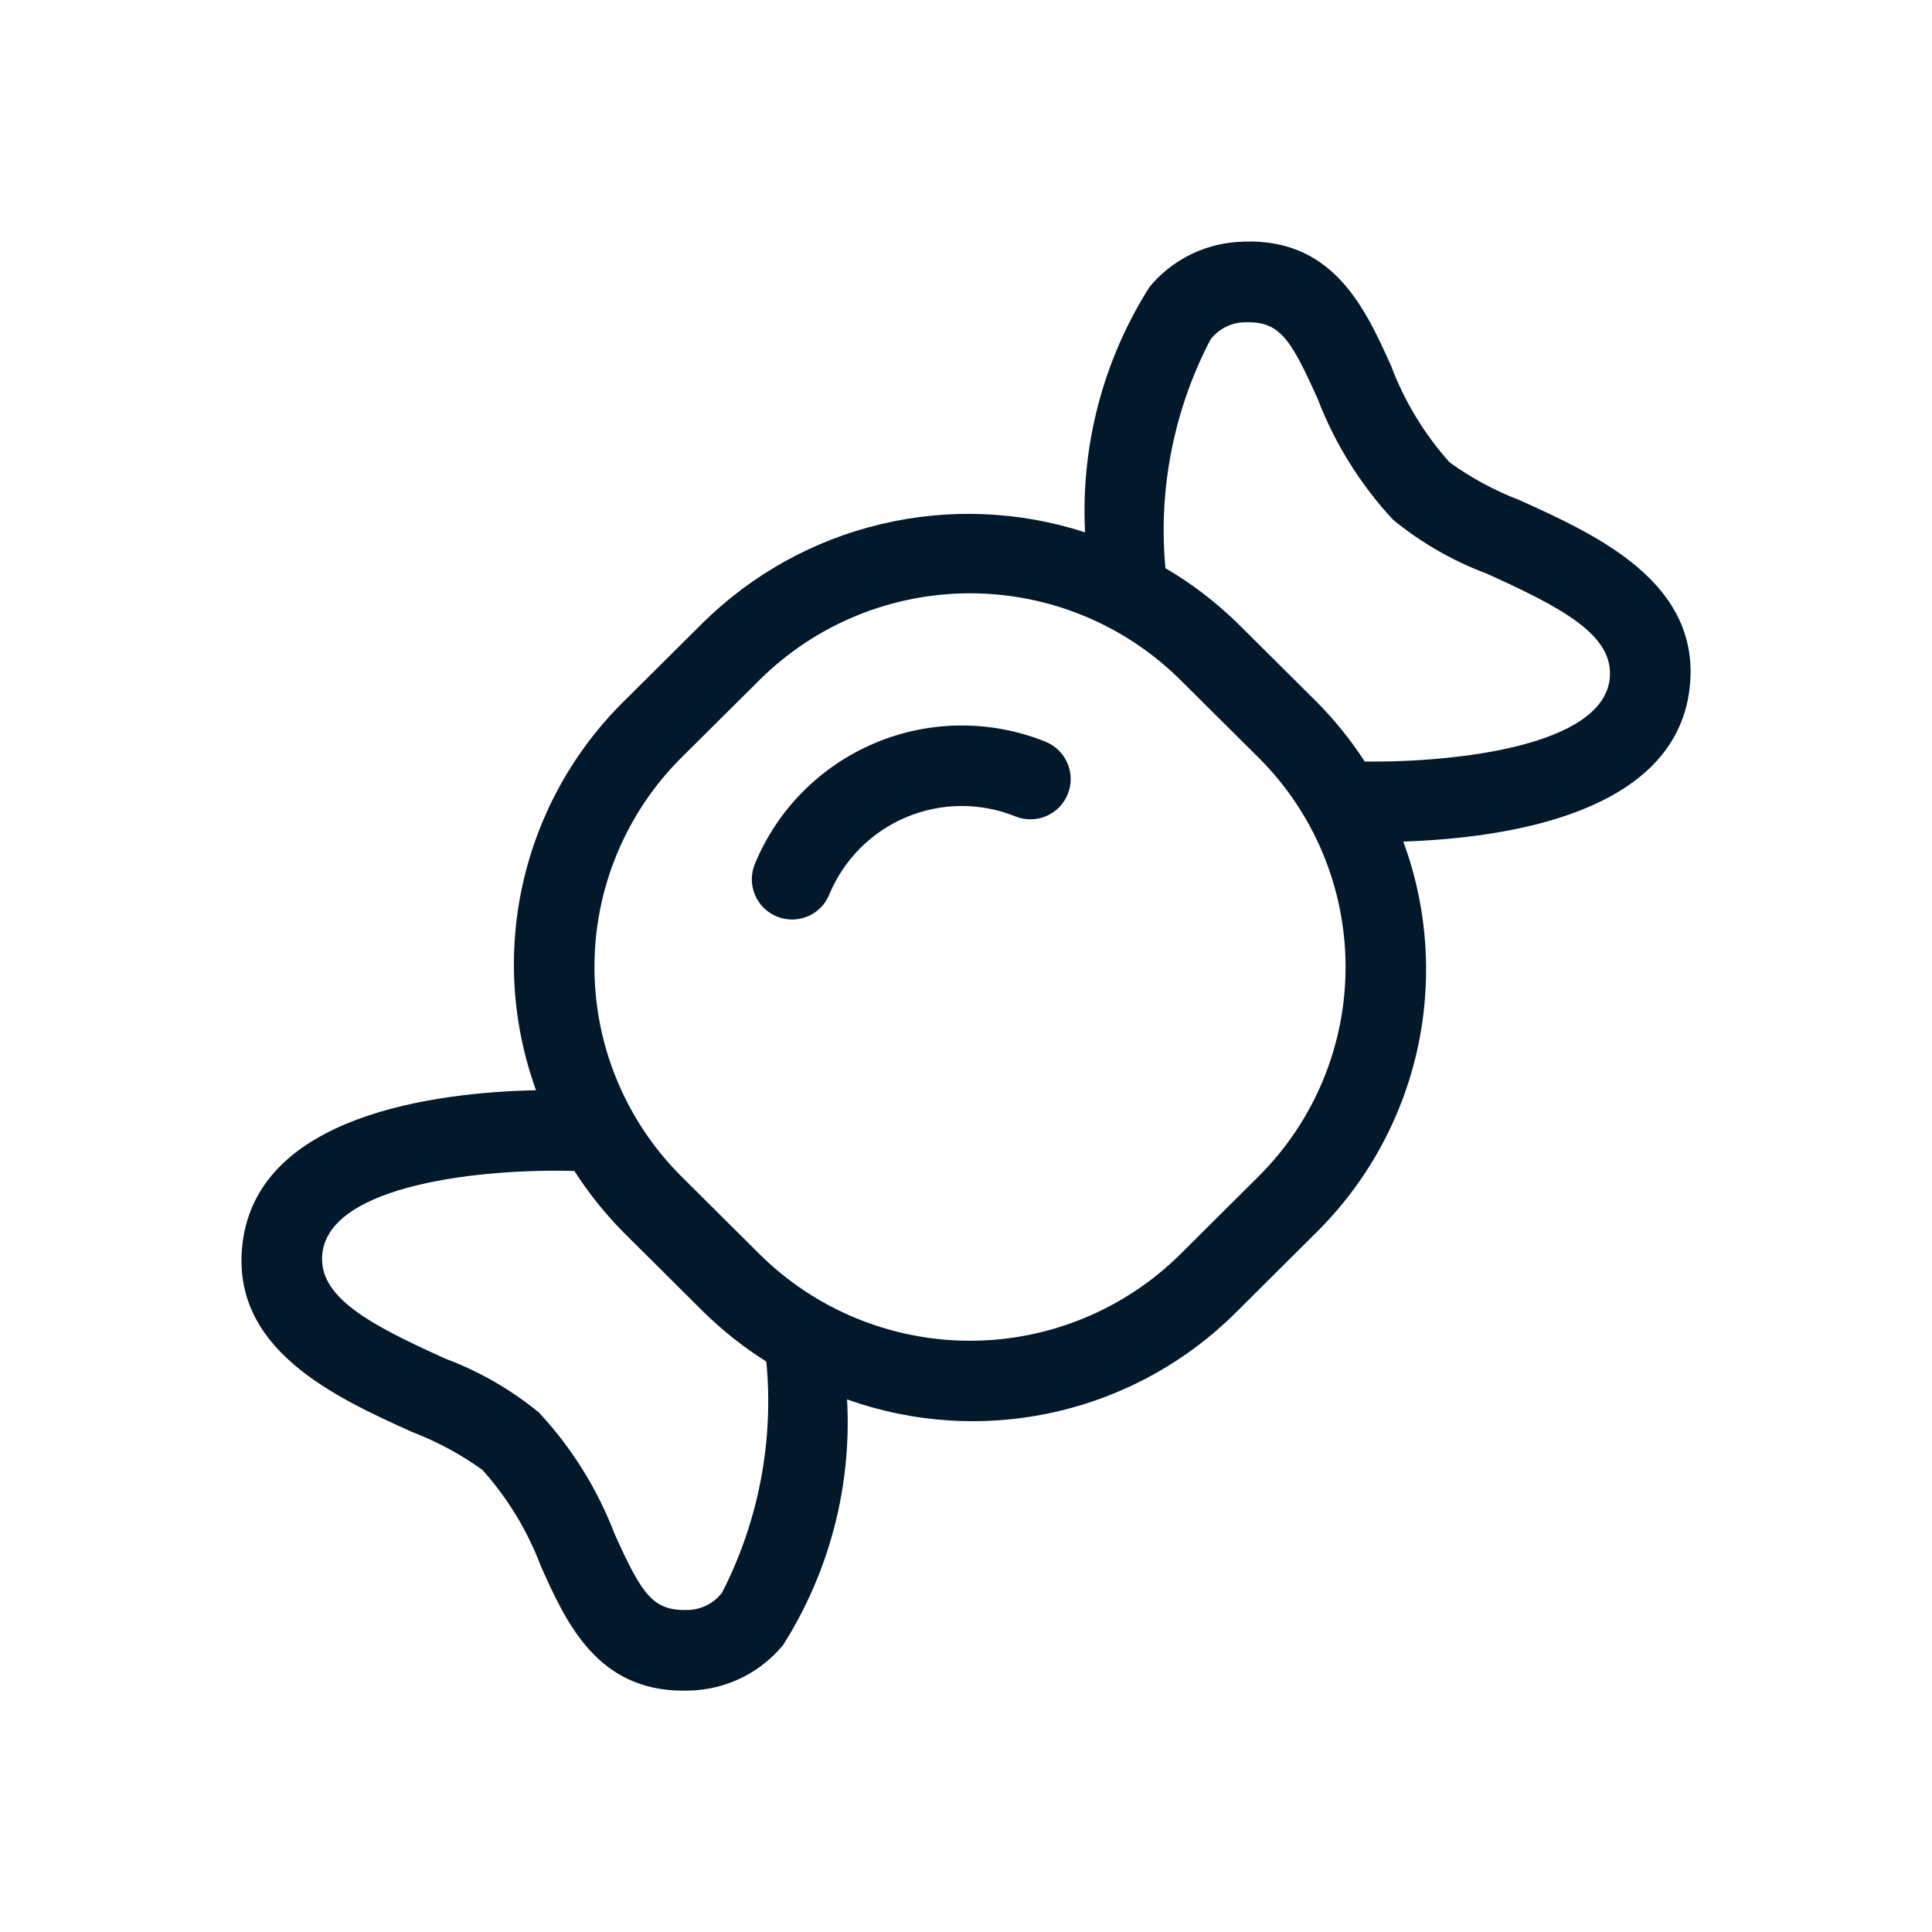<svg width="32" height="32" viewBox="0 0 32 32" fill="none" xmlns="http://www.w3.org/2000/svg">
<path d="M27.984 11.41C28.195 9.653 26.447 8.862 25.171 8.285C24.759 8.127 24.369 7.917 24.011 7.659C23.591 7.19 23.262 6.648 23.041 6.06C22.607 5.096 22.062 3.884 20.476 4.009C20.199 4.03 19.929 4.107 19.683 4.234C19.436 4.362 19.218 4.537 19.041 4.751C18.272 5.963 17.898 7.384 17.972 8.817C16.881 8.463 15.713 8.415 14.597 8.68C13.48 8.944 12.458 9.51 11.641 10.316L10.34 11.609C9.505 12.431 8.923 13.476 8.664 14.619C8.404 15.761 8.479 16.955 8.878 18.057C7.204 18.094 4.272 18.468 4.017 20.595C3.806 22.351 5.554 23.143 6.83 23.72C7.242 23.878 7.632 24.088 7.99 24.346C8.41 24.814 8.739 25.357 8.96 25.945C9.374 26.866 9.883 28.003 11.319 28.003C11.386 28.003 11.455 28.001 11.525 27.996C11.804 27.975 12.075 27.898 12.323 27.77C12.572 27.641 12.791 27.464 12.969 27.249C13.739 26.036 14.11 24.612 14.03 23.178C15.134 23.573 16.328 23.646 17.473 23.387C18.617 23.129 19.664 22.55 20.491 21.719L21.792 20.424C22.632 19.597 23.215 18.545 23.473 17.395C23.73 16.245 23.65 15.045 23.243 13.939C24.954 13.882 27.737 13.474 27.984 11.41ZM11.959 26.38C11.896 26.462 11.816 26.53 11.725 26.579C11.634 26.628 11.533 26.657 11.43 26.665C10.826 26.694 10.646 26.446 10.176 25.398C9.892 24.657 9.468 23.978 8.928 23.397C8.464 23.017 7.941 22.715 7.379 22.505C6.131 21.94 5.253 21.483 5.34 20.754C5.478 19.611 8.007 19.353 9.514 19.395C9.752 19.767 10.029 20.111 10.34 20.424L11.641 21.718C11.961 22.034 12.313 22.313 12.693 22.552C12.819 23.872 12.564 25.2 11.959 26.38ZM20.852 19.479L19.551 20.773C18.624 21.692 17.372 22.207 16.066 22.207C14.761 22.207 13.508 21.692 12.581 20.773L11.28 19.479C10.825 19.024 10.465 18.485 10.219 17.891C9.972 17.297 9.846 16.66 9.846 16.017C9.846 15.374 9.972 14.737 10.219 14.143C10.465 13.549 10.825 13.009 11.28 12.555L12.581 11.262C13.508 10.342 14.761 9.827 16.066 9.827C17.372 9.827 18.624 10.342 19.551 11.262L20.852 12.555C21.307 13.009 21.668 13.549 21.914 14.143C22.16 14.737 22.287 15.374 22.287 16.017C22.287 16.66 22.16 17.297 21.914 17.891C21.668 18.485 21.307 19.024 20.852 19.479ZM22.605 12.614C22.37 12.252 22.097 11.915 21.792 11.609L20.491 10.316C20.133 9.968 19.735 9.663 19.303 9.411C19.182 8.102 19.442 6.786 20.051 5.621C20.114 5.541 20.192 5.474 20.281 5.426C20.371 5.377 20.469 5.348 20.571 5.34C21.178 5.307 21.355 5.557 21.825 6.607C22.109 7.347 22.533 8.027 23.073 8.608C23.537 8.988 24.06 9.289 24.622 9.5C25.87 10.065 26.748 10.522 26.661 11.251C26.529 12.35 24.148 12.629 22.605 12.614Z" fill="#02182B"/>
<path d="M17.317 12.285C16.409 11.919 15.394 11.927 14.492 12.307C13.59 12.687 12.874 13.407 12.502 14.312C12.469 14.393 12.452 14.48 12.452 14.568C12.453 14.655 12.471 14.742 12.505 14.822C12.539 14.903 12.588 14.976 12.65 15.038C12.713 15.099 12.787 15.148 12.868 15.181C12.947 15.214 13.033 15.23 13.119 15.23C13.252 15.23 13.381 15.191 13.491 15.117C13.601 15.043 13.686 14.938 13.736 14.815C13.976 14.237 14.434 13.777 15.011 13.535C15.588 13.293 16.237 13.288 16.817 13.522C16.898 13.555 16.985 13.571 17.073 13.57C17.16 13.57 17.247 13.552 17.328 13.518C17.408 13.483 17.481 13.434 17.543 13.371C17.604 13.309 17.653 13.235 17.685 13.153C17.718 13.072 17.735 12.985 17.734 12.898C17.733 12.81 17.715 12.723 17.681 12.643C17.647 12.562 17.597 12.489 17.535 12.428C17.472 12.366 17.398 12.318 17.317 12.285Z" fill="#02182B"/>
</svg>

